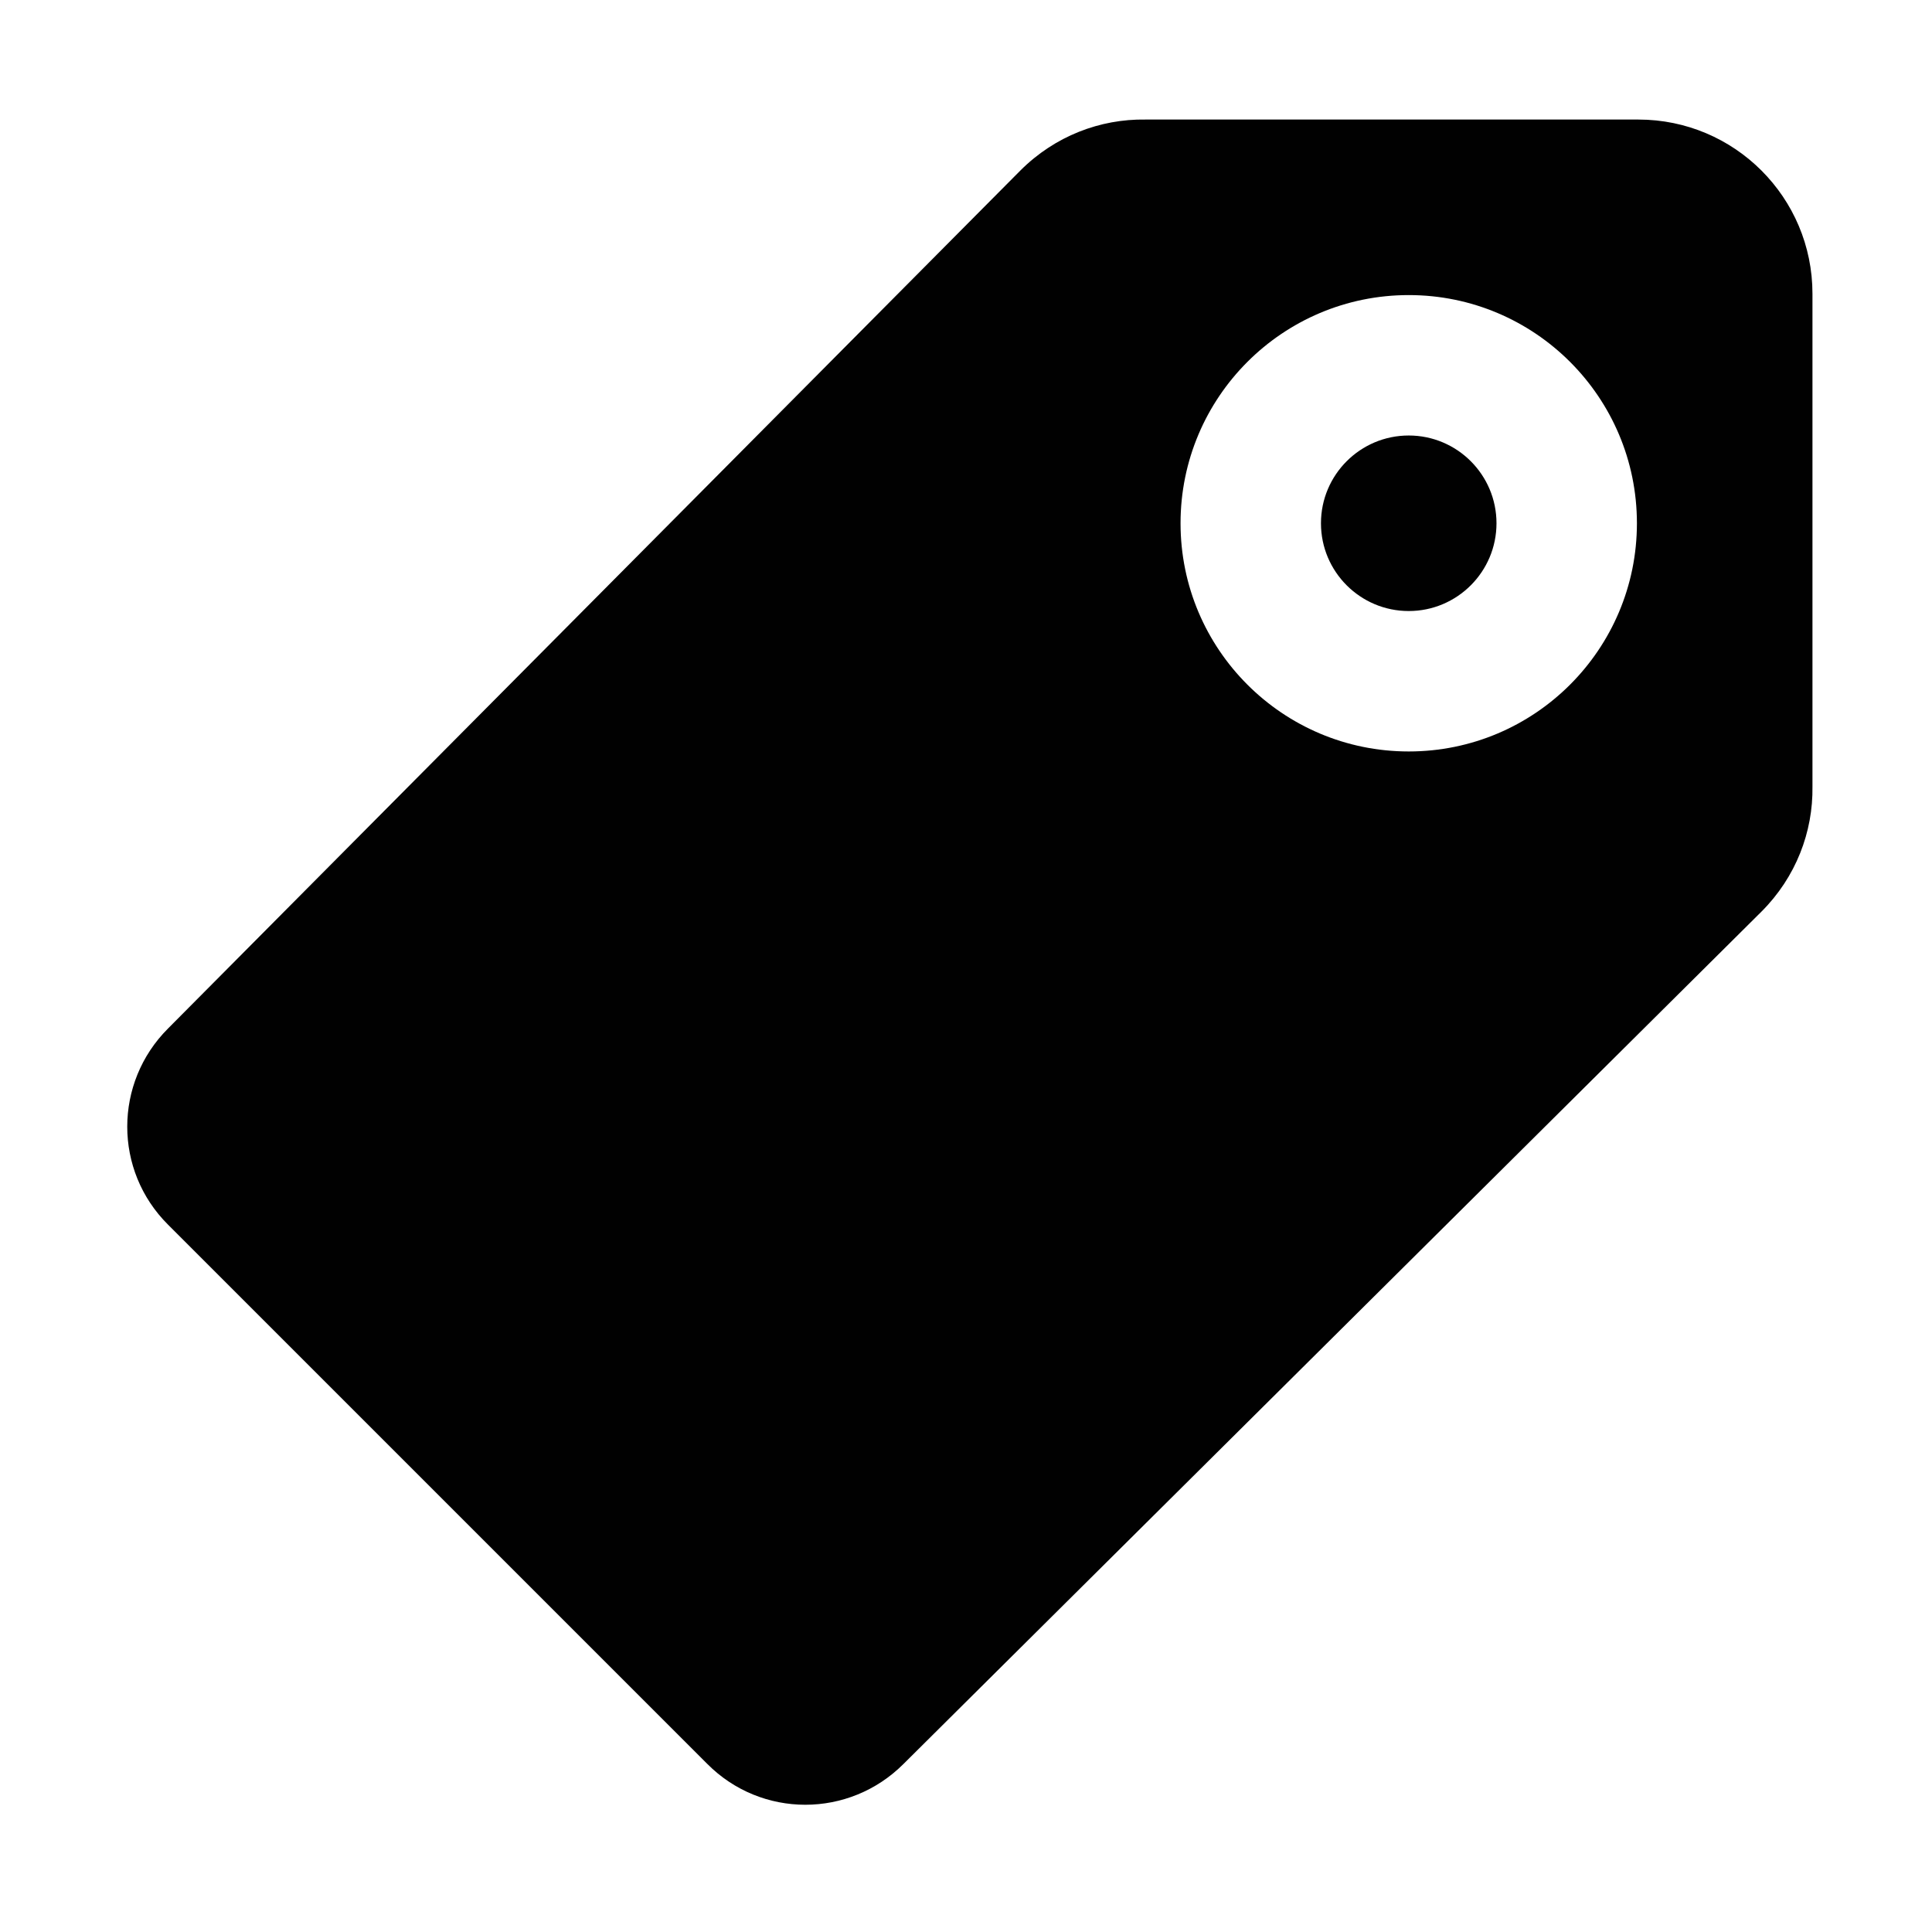 <?xml version="1.0" ?><!DOCTYPE svg  PUBLIC '-//W3C//DTD SVG 1.1//EN'  'http://www.w3.org/Graphics/SVG/1.1/DTD/svg11.dtd'><svg enable-background="new 0 0 500 500" height="500px" id="Layer_1" version="1.1" viewBox="0 0 500 500" width="500px" xml:space="preserve" xmlns="http://www.w3.org/2000/svg" xmlns:xlink="http://www.w3.org/1999/xlink"><path clip-rule="evenodd" d="M341.864,135.423c0,12.536,10.175,22.713,22.716,22.713  c12.536,0,22.711-10.177,22.711-22.713c0-12.538-10.175-22.715-22.711-22.715C352.039,112.708,341.864,122.885,341.864,135.423z   M183.045,456.5c14.002,14.092,36.716,14.092,50.788,0l222.051-220.592c8.902-8.904,13.354-20.625,13.179-32.346V76.002  c0-24.895-20.179-45.063-45.064-45.063h-127.56c-11.724-0.182-23.441,4.268-32.353,13.176L43.499,266.162  c-14.09,14.076-14.09,36.791,0,50.792L183.045,456.5z M305.524,135.423c0-32.615,26.437-59.056,59.056-59.056  c32.615,0,59.052,26.441,59.052,59.056s-26.437,59.055-59.052,59.055C331.961,194.478,305.524,168.038,305.524,135.423z" fill="#010101" fill-rule="evenodd"/></svg>